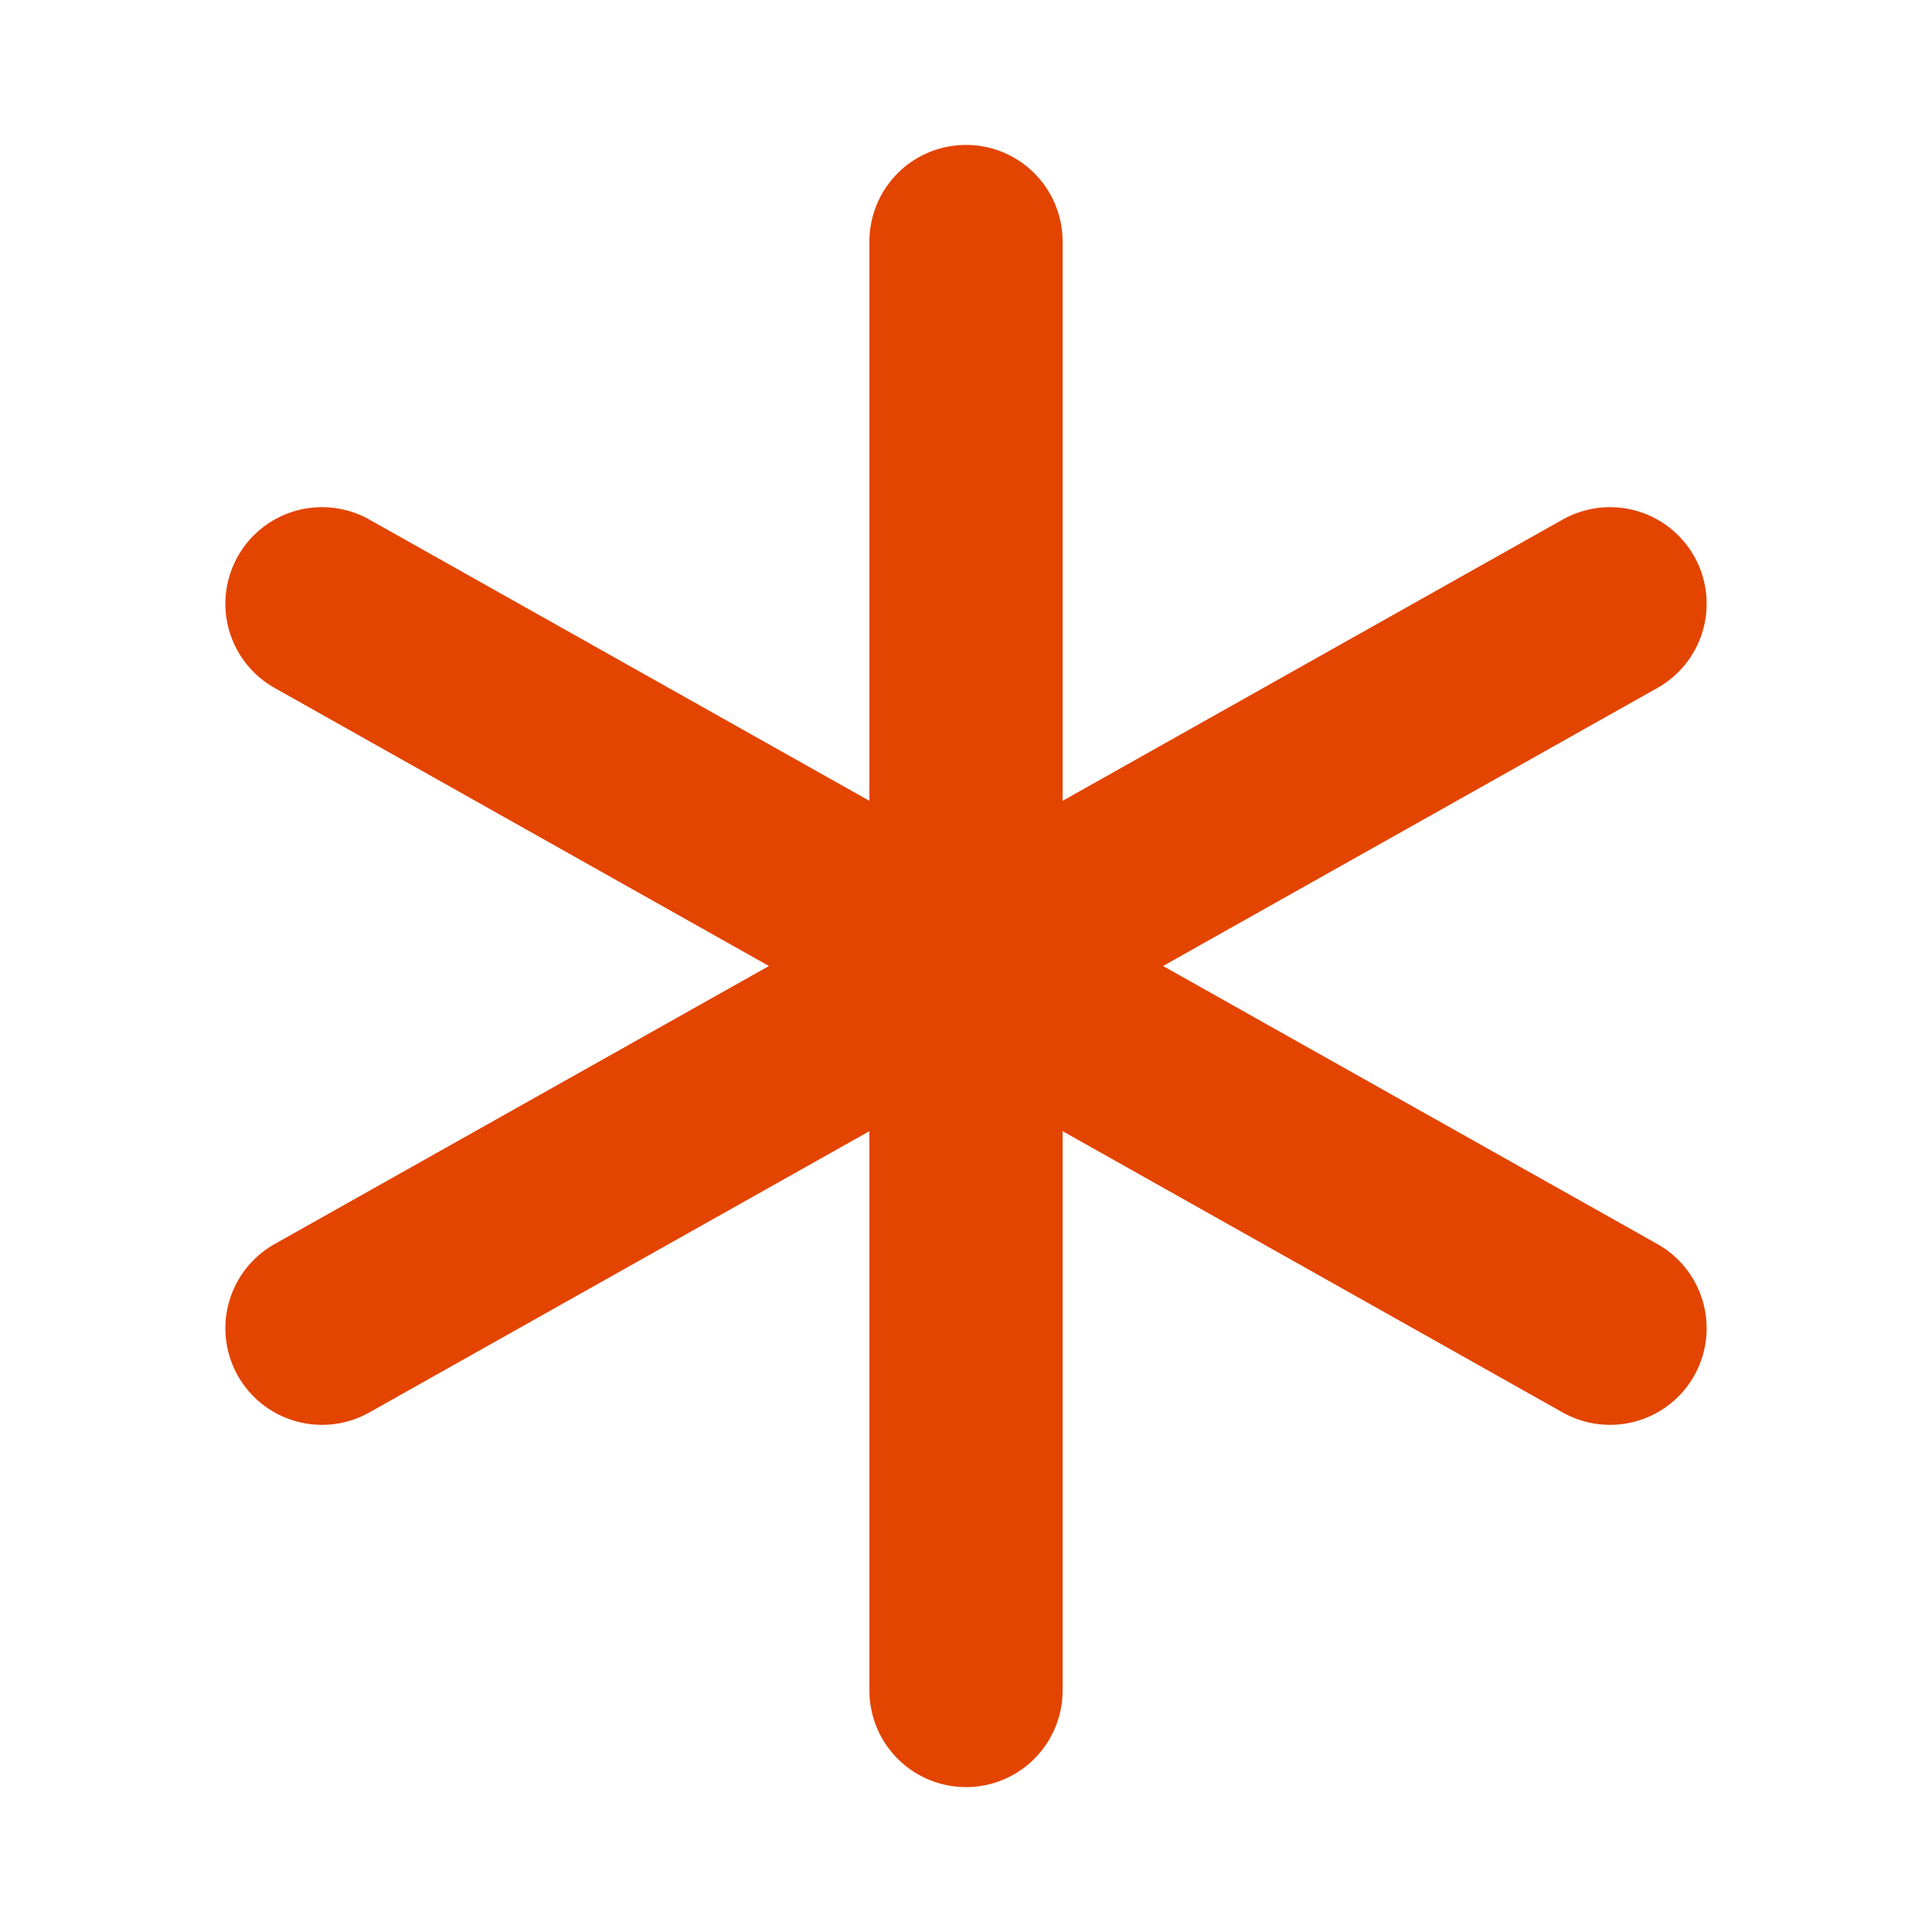 <svg width="20" height="20" viewBox="0 0 20 20" fill="none" xmlns="http://www.w3.org/2000/svg">
<g clip-path="url(#clip0_21194_129)">
<path d="M10 10L16.667 6.25" stroke="#E34400" stroke-width="2" stroke-linecap="round" stroke-linejoin="round"/>
<path d="M10 10V17.5" stroke="#E34400" stroke-width="2" stroke-linecap="round" stroke-linejoin="round"/>
<path d="M10 10L3.333 6.25" stroke="#E34400" stroke-width="2" stroke-linecap="round" stroke-linejoin="round"/>
<path d="M10 10L16.667 13.75" stroke="#E34400" stroke-width="2" stroke-linecap="round" stroke-linejoin="round"/>
<path d="M10 2.5V10" stroke="#E34400" stroke-width="2" stroke-linecap="round" stroke-linejoin="round"/>
<path d="M10 10L3.333 13.75" stroke="#E34400" stroke-width="2" stroke-linecap="round" stroke-linejoin="round"/>
</g>
<defs>
<clipPath id="clip0_21194_129">
<rect width="20" height="20" fill="white"/>
</clipPath>
</defs>
</svg>
